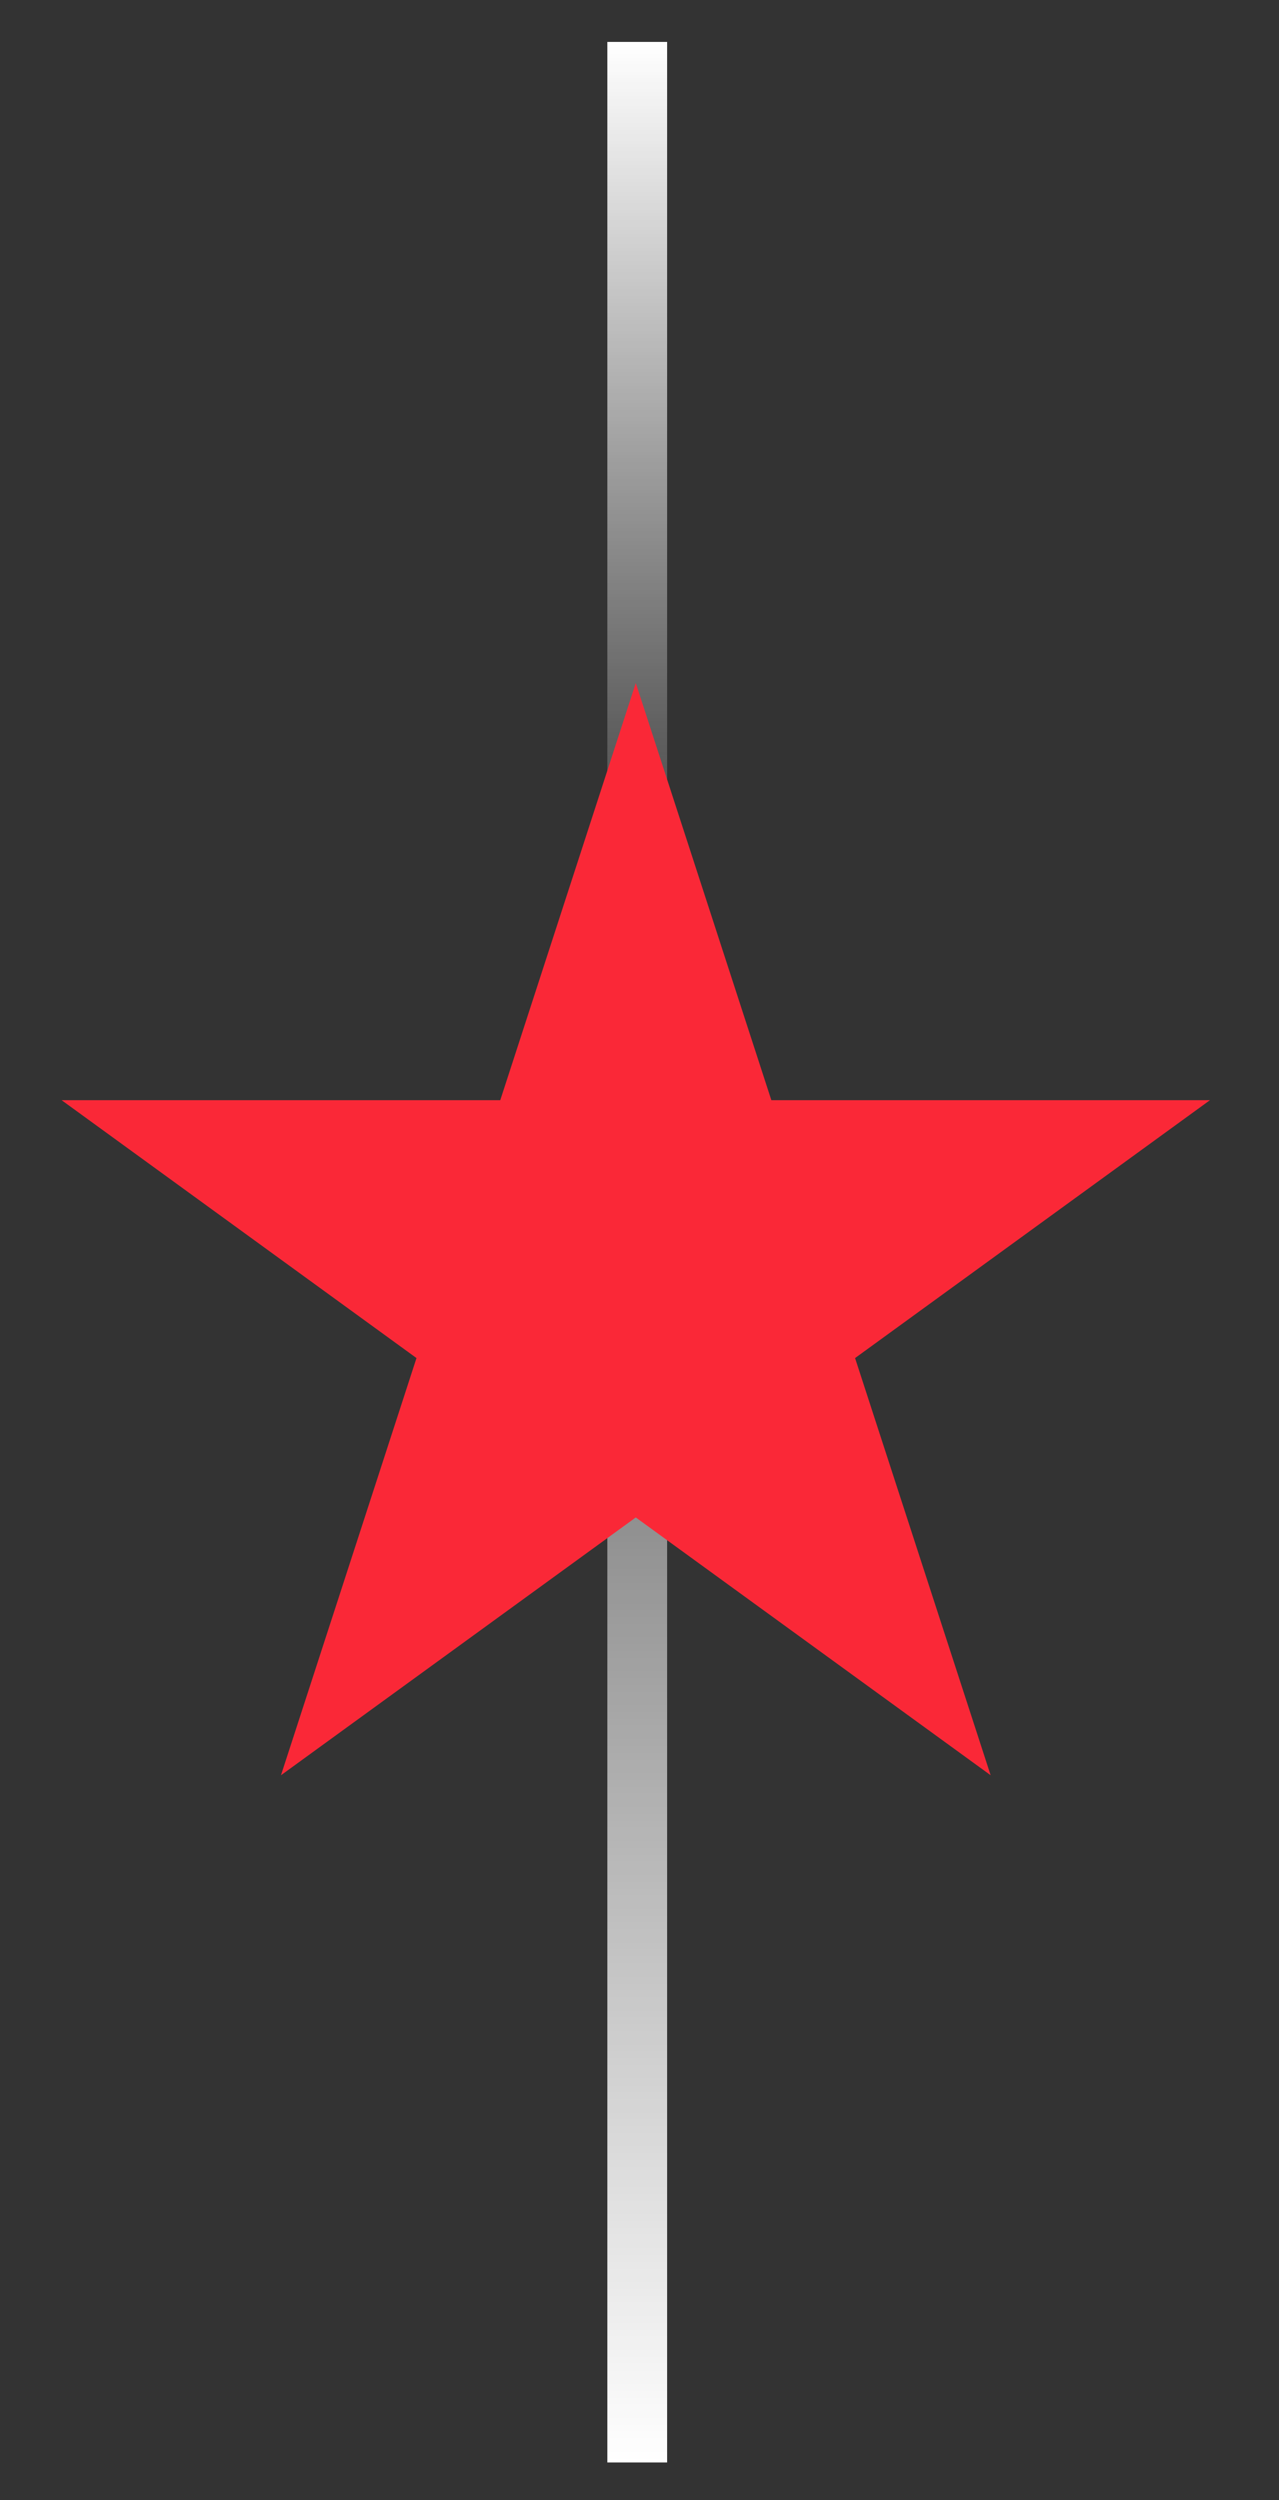 <svg width="22" height="43" viewBox="0 0 22 43" fill="none" xmlns="http://www.w3.org/2000/svg">
<rect x="0" y="0" width="22" height="43" fill="#333333" stroke="none"/>
<g id="Group 1948754883">
<line id="Line 51" x1="10.961" y1="15.883" x2="10.961" y2="0.721" stroke="url(#paint0_linear_1410_3665)" stroke-width="1.028"/>
<line id="Line 52" x1="10.961" y1="42.351" x2="10.961" y2="12.567" stroke="url(#paint1_linear_1410_3665)" stroke-width="1.028"/>
<path id="Star 1" d="M10.936 11.747L13.268 18.922H20.812L14.708 23.357L17.04 30.532L10.936 26.098L4.833 30.532L7.164 23.357L1.06 18.922H8.605L10.936 11.747Z" fill="#FA2837"/>
</g>
<defs>
<linearGradient id="paint0_linear_1410_3665" x1="11.975" y1="0.721" x2="11.975" y2="15.883" gradientUnits="userSpaceOnUse">
<stop stop-color="white"/>
<stop offset="1" stop-color="white" stop-opacity="0"/>
</linearGradient>
<linearGradient id="paint1_linear_1410_3665" x1="11.975" y1="12.567" x2="11.975" y2="42.351" gradientUnits="userSpaceOnUse">
<stop stop-color="white" stop-opacity="0"/>
<stop offset="1" stop-color="white"/>
</linearGradient>
</defs>
</svg>
